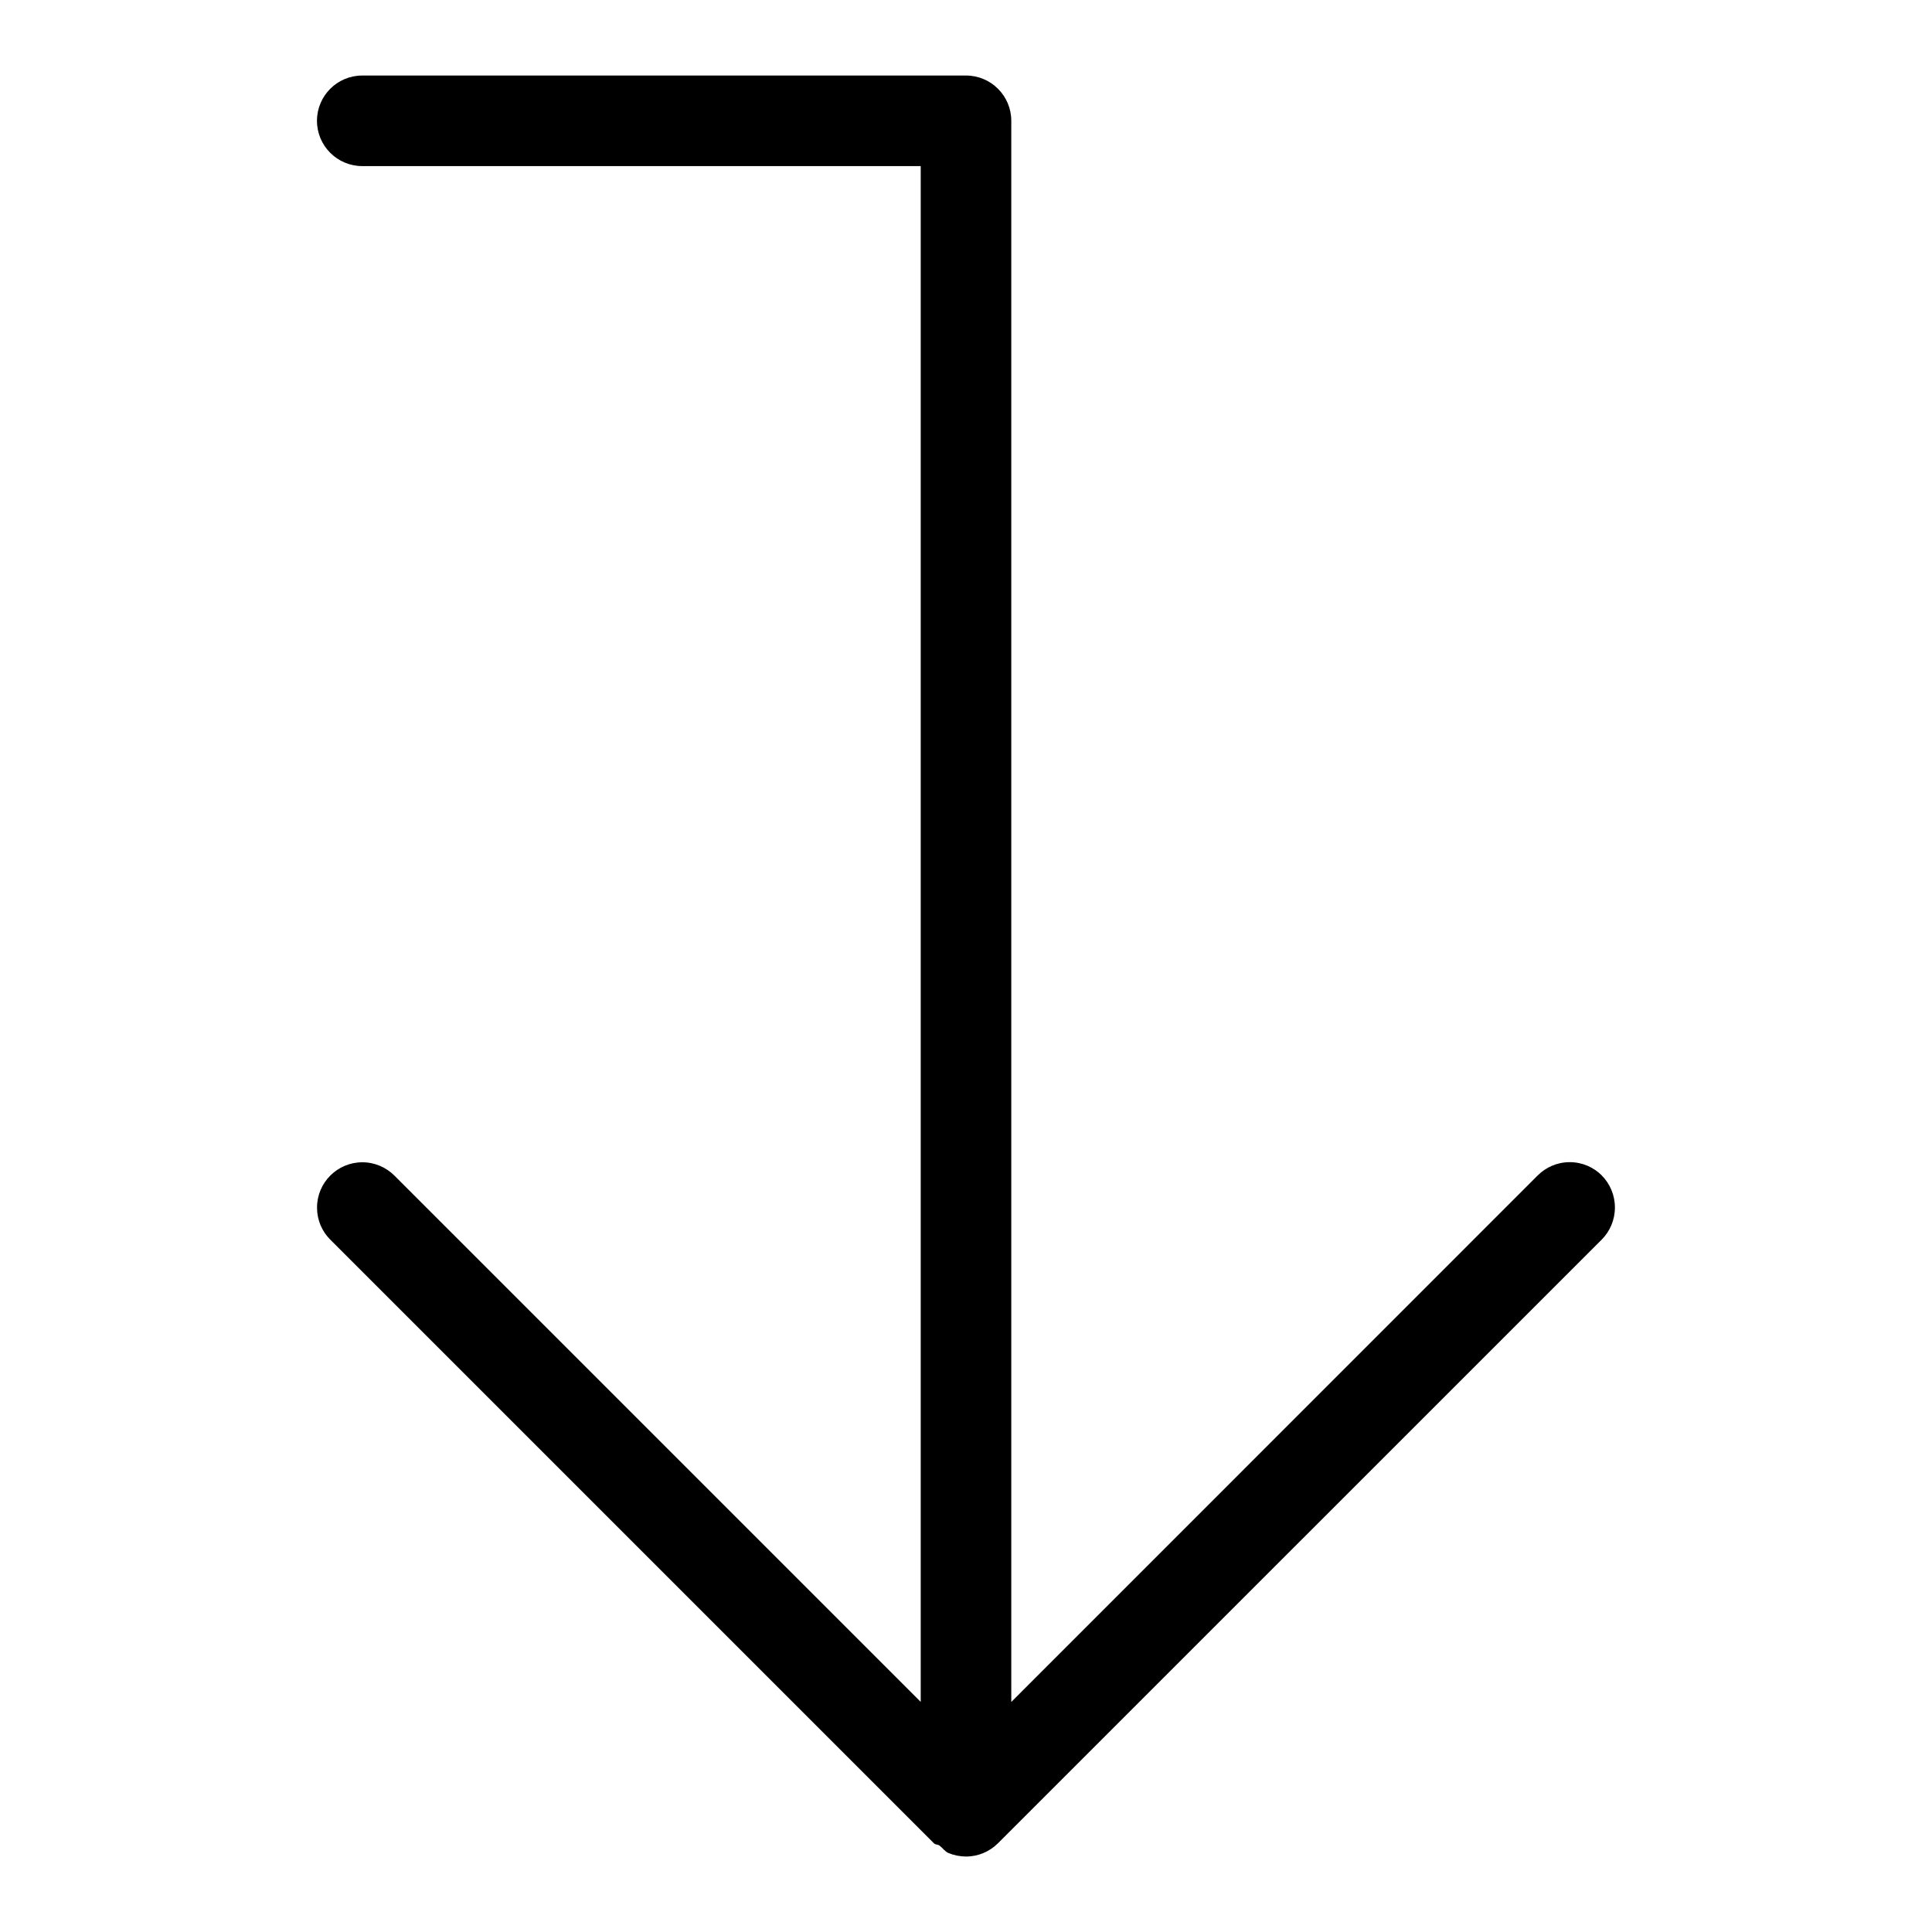 <?xml version="1.0" encoding="utf-8"?>
<!-- Скачано с сайта svg4.ru / Downloaded from svg4.ru -->
<svg fill="#000000" width="800px" height="800px" viewBox="0 0 32 32" version="1.1" xmlns="http://www.w3.org/2000/svg">
<title>arrow-turn-down</title>
<path d="M26.531 19.469c-0.136-0.136-0.324-0.22-0.531-0.22s-0.395 0.084-0.531 0.22v0l-8.719 8.721v-26.189c-0-0.414-0.336-0.75-0.75-0.75h-10c-0.414 0-0.75 0.336-0.75 0.75s0.336 0.75 0.75 0.75v0h9.25v25.438l-8.72-8.72c-0.136-0.134-0.322-0.218-0.528-0.218-0.415 0-0.751 0.336-0.751 0.751 0 0.207 0.083 0.394 0.218 0.529l10 10c0.026 0.026 0.065 0.017 0.093 0.038 0.052 0.040 0.088 0.098 0.15 0.124 0.085 0.035 0.184 0.056 0.287 0.057h0c0.207 0 0.394-0.084 0.53-0.219l10.001-10c0.135-0.136 0.218-0.324 0.218-0.531s-0.083-0.395-0.218-0.531l0 0z"></path>
</svg>
